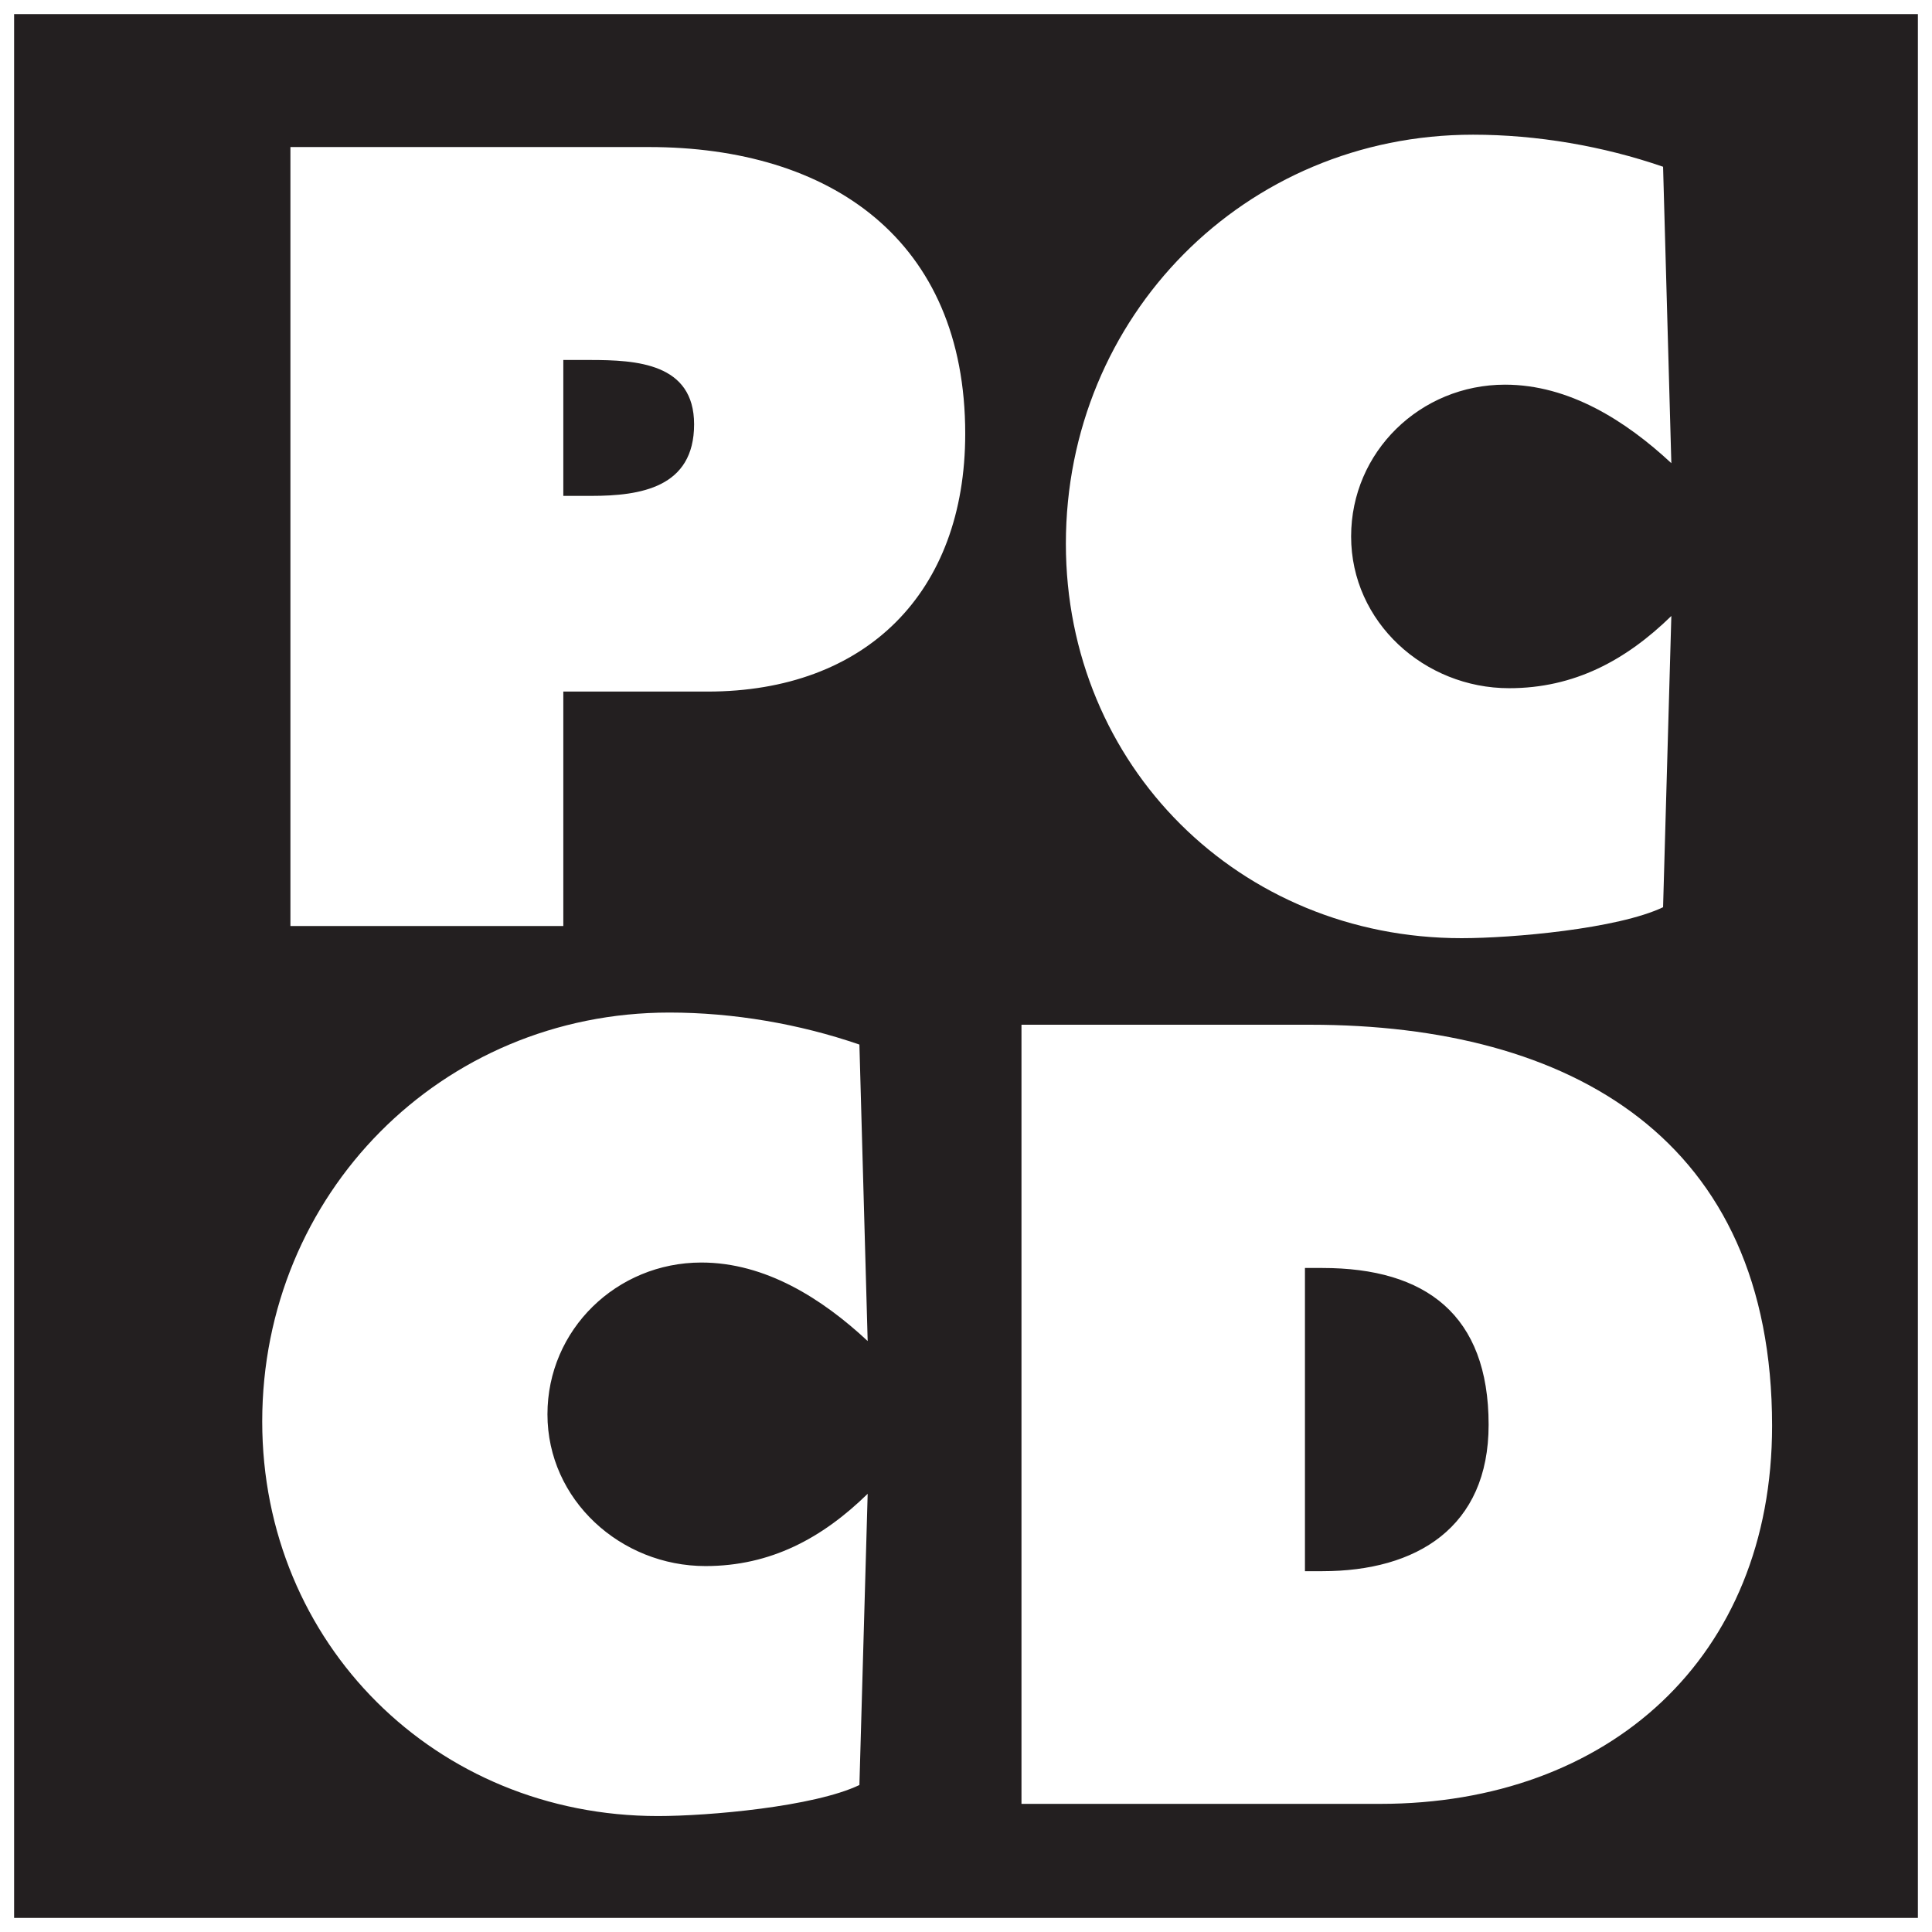 <svg xmlns="http://www.w3.org/2000/svg" width="137" height="137"><rect width="100%" height="100%" fill="#808080" stroke="none"/><path fill="#231f20" d="M136.5 136.5V.5H.5v136h136"/><path fill="none" stroke="#fff" d="M136.5 136.5V.5H.5v136zm0 0"/><path fill="#fff" d="M39.945 25.527h1.899c3.285 0 7.375.223 7.375 4.563 0 4.488-3.797 5.074-7.301 5.074h-1.973ZM20.594 65.664h19.351V49.04h10.227c11.226 0 18.273-7.008 18.273-18.285 0-13.73-9.539-20.328-22.437-20.328H20.594v55.238m97.922-32.821c-3.223-3-7.25-5.567-11.793-5.567-6.008 0-10.914 4.762-10.914 10.762 0 6.078 5.199 10.762 11.207 10.762 4.613 0 8.277-1.977 11.5-5.121l-.586 20.652c-3.223 1.535-10.696 2.195-14.285 2.195-15.75 0-28.063-12.23-28.063-27.972 0-16.11 12.68-29.004 28.871-29.004 4.54 0 9.227.808 13.477 2.273l.586 21.02m-56.989 62.25c-3.222-3.004-7.25-5.567-11.793-5.567-6.004 0-10.914 4.758-10.914 10.762 0 6.078 5.2 10.762 11.207 10.762 4.618 0 8.278-1.977 11.5-5.125l-.586 20.652c-3.222 1.54-10.695 2.2-14.285 2.2-15.75 0-28.062-12.231-28.062-27.977 0-16.11 12.68-29 28.87-29 4.54 0 9.227.804 13.477 2.27l.586 21.023m31.008-5.18h1.242c7.317 0 11.782 3.313 11.782 11.117 0 7.29-5.121 10.383-11.782 10.383h-1.242zm-20.101 38h25.441c16.191 0 27.785-10.367 27.785-26.809 0-20.328-14.234-28.44-32.762-28.44H72.434v55.25"/></svg>
